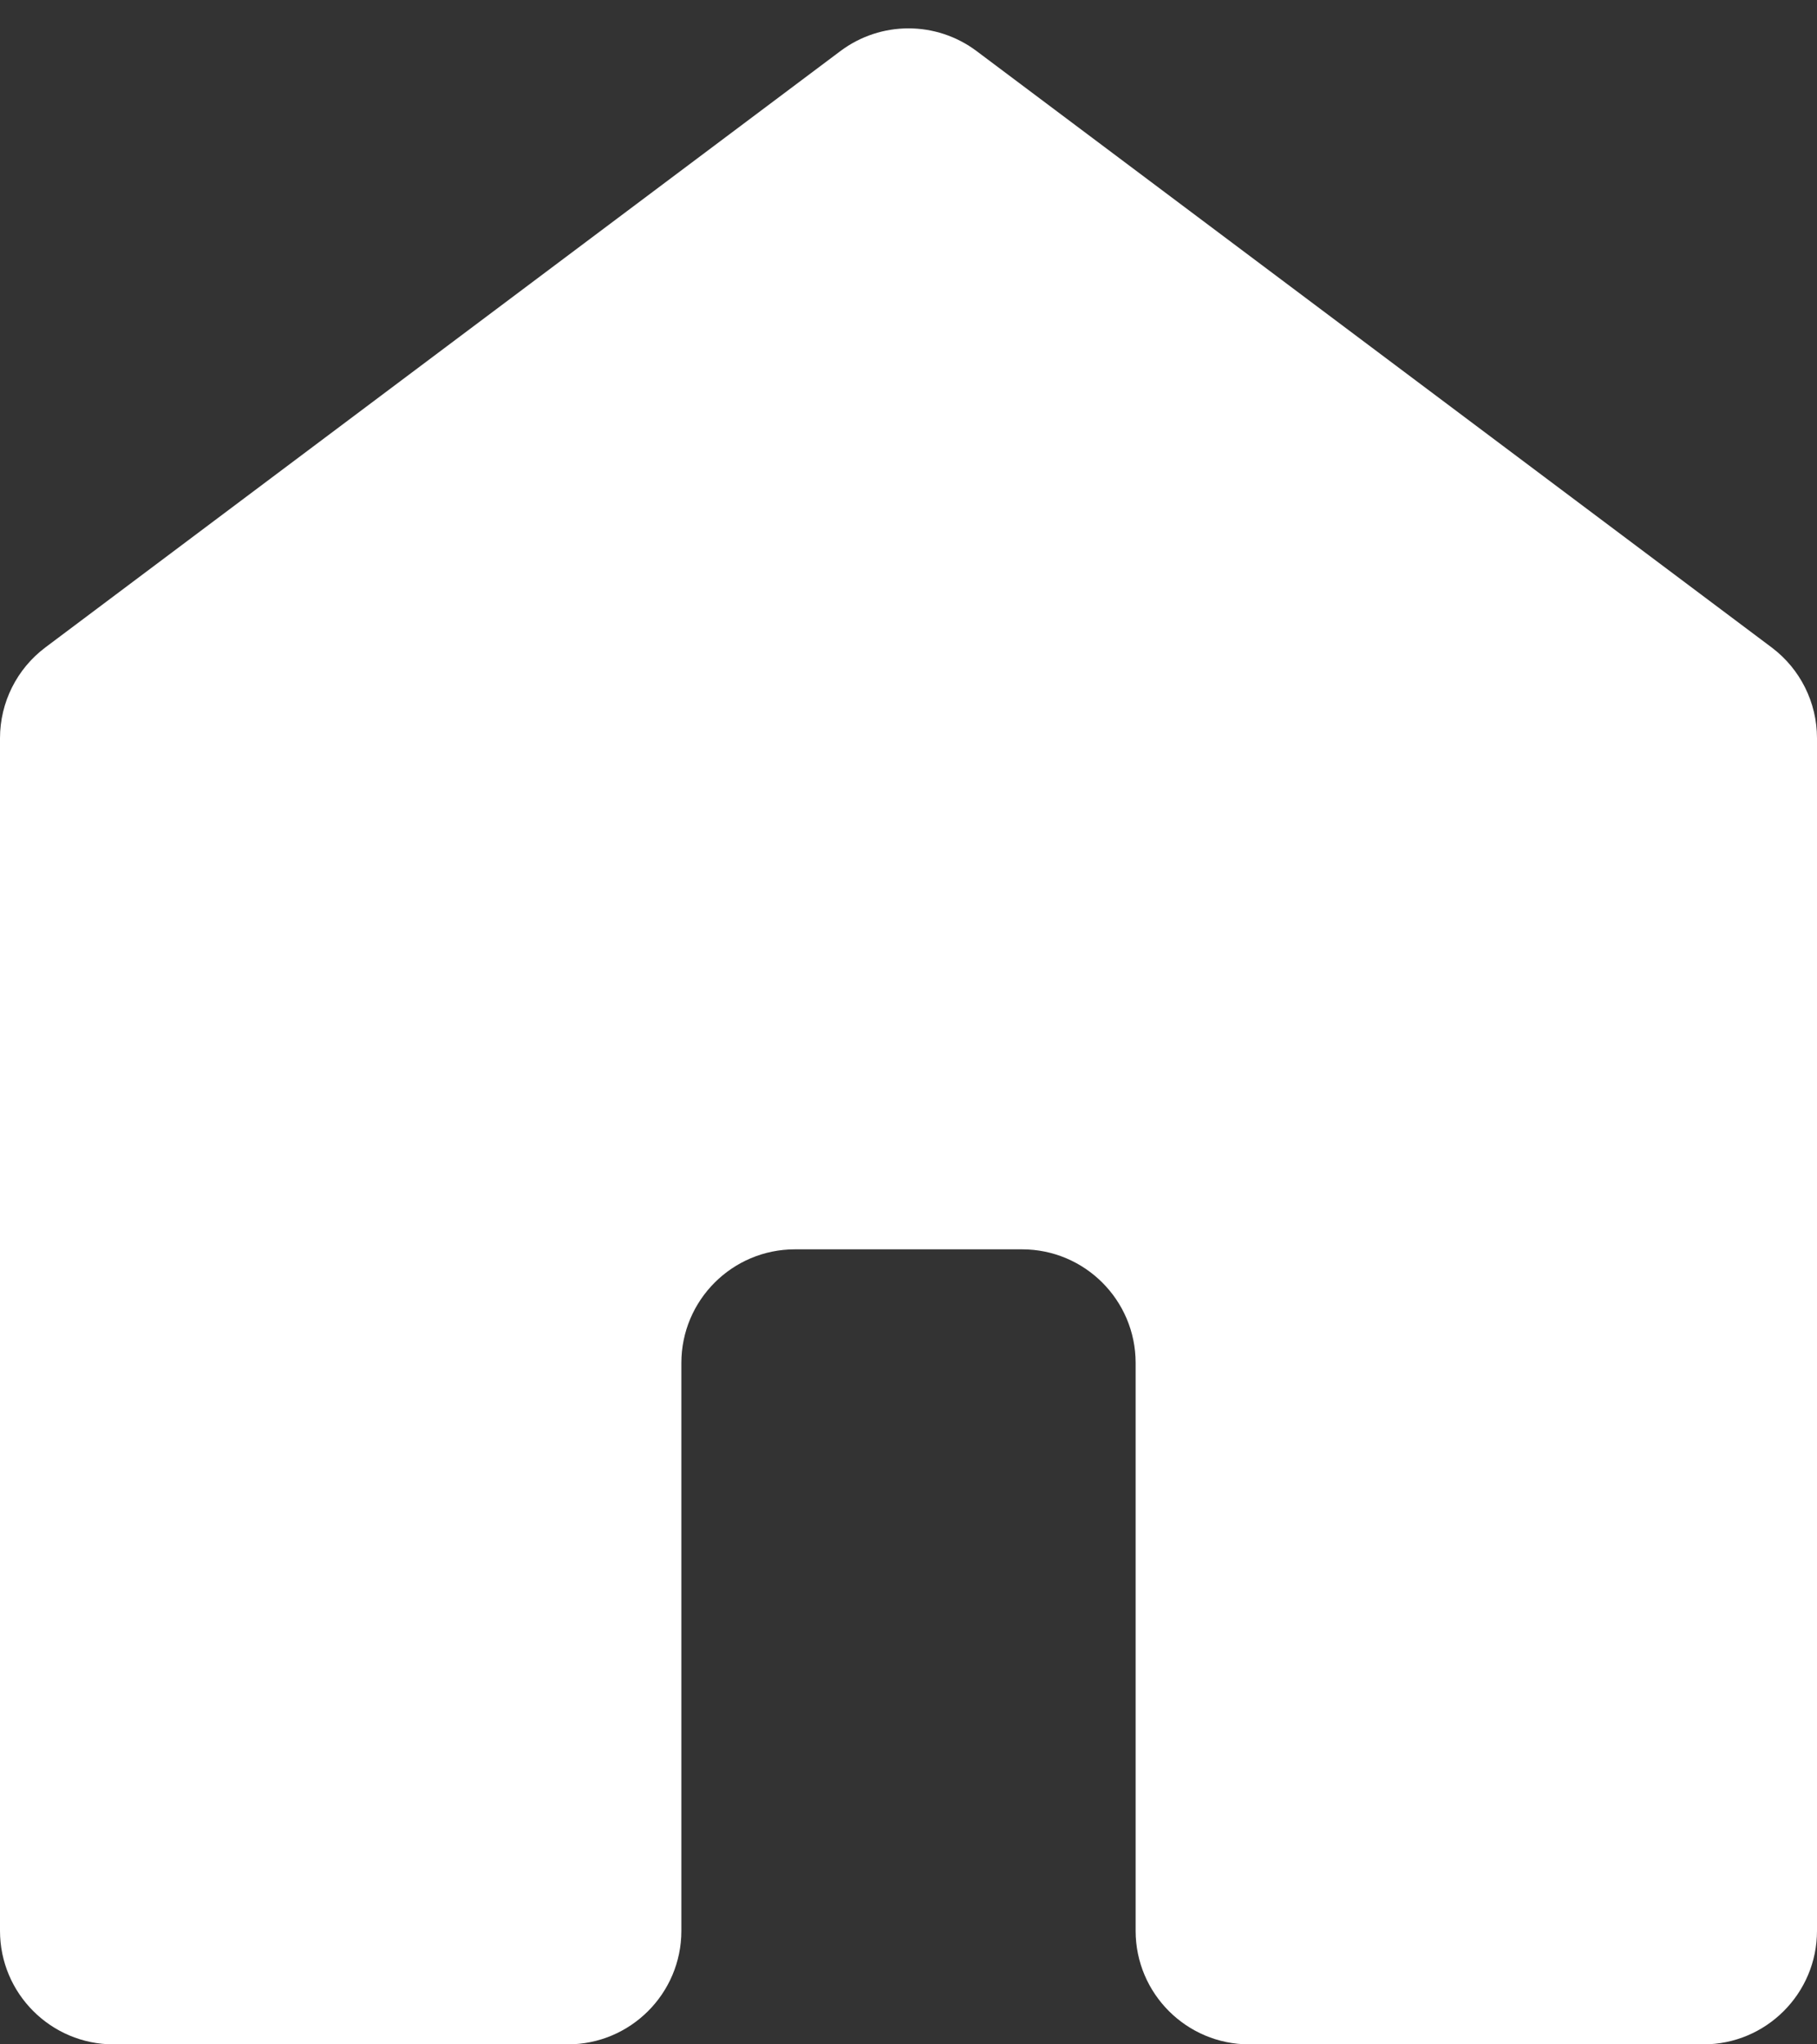 <?xml version="1.0" encoding="UTF-8"?>
<svg xmlns="http://www.w3.org/2000/svg" width="16" height="18" viewBox="0 0 16 18" fill="none">
  <rect x="0" y="0" width="16" height="18" fill="#333333" stroke="none"/>
  <path id="Vector" d="M1 18C0.448 18 0 17.552 0 17V6.5C0 6.185 0.148 5.889 0.4 5.7L7.4 0.45C7.756 0.183 8.244 0.183 8.6 0.45L15.6 5.7C15.852 5.889 16 6.185 16 6.5V17C16 17.552 15.552 18 15 18H11C10.448 18 10 17.552 10 17V12C10 11.448 9.552 11 9 11H7C6.448 11 6 11.448 6 12V17C6 17.552 5.552 18 5 18H1Z" fill="white"></path>
</svg>
